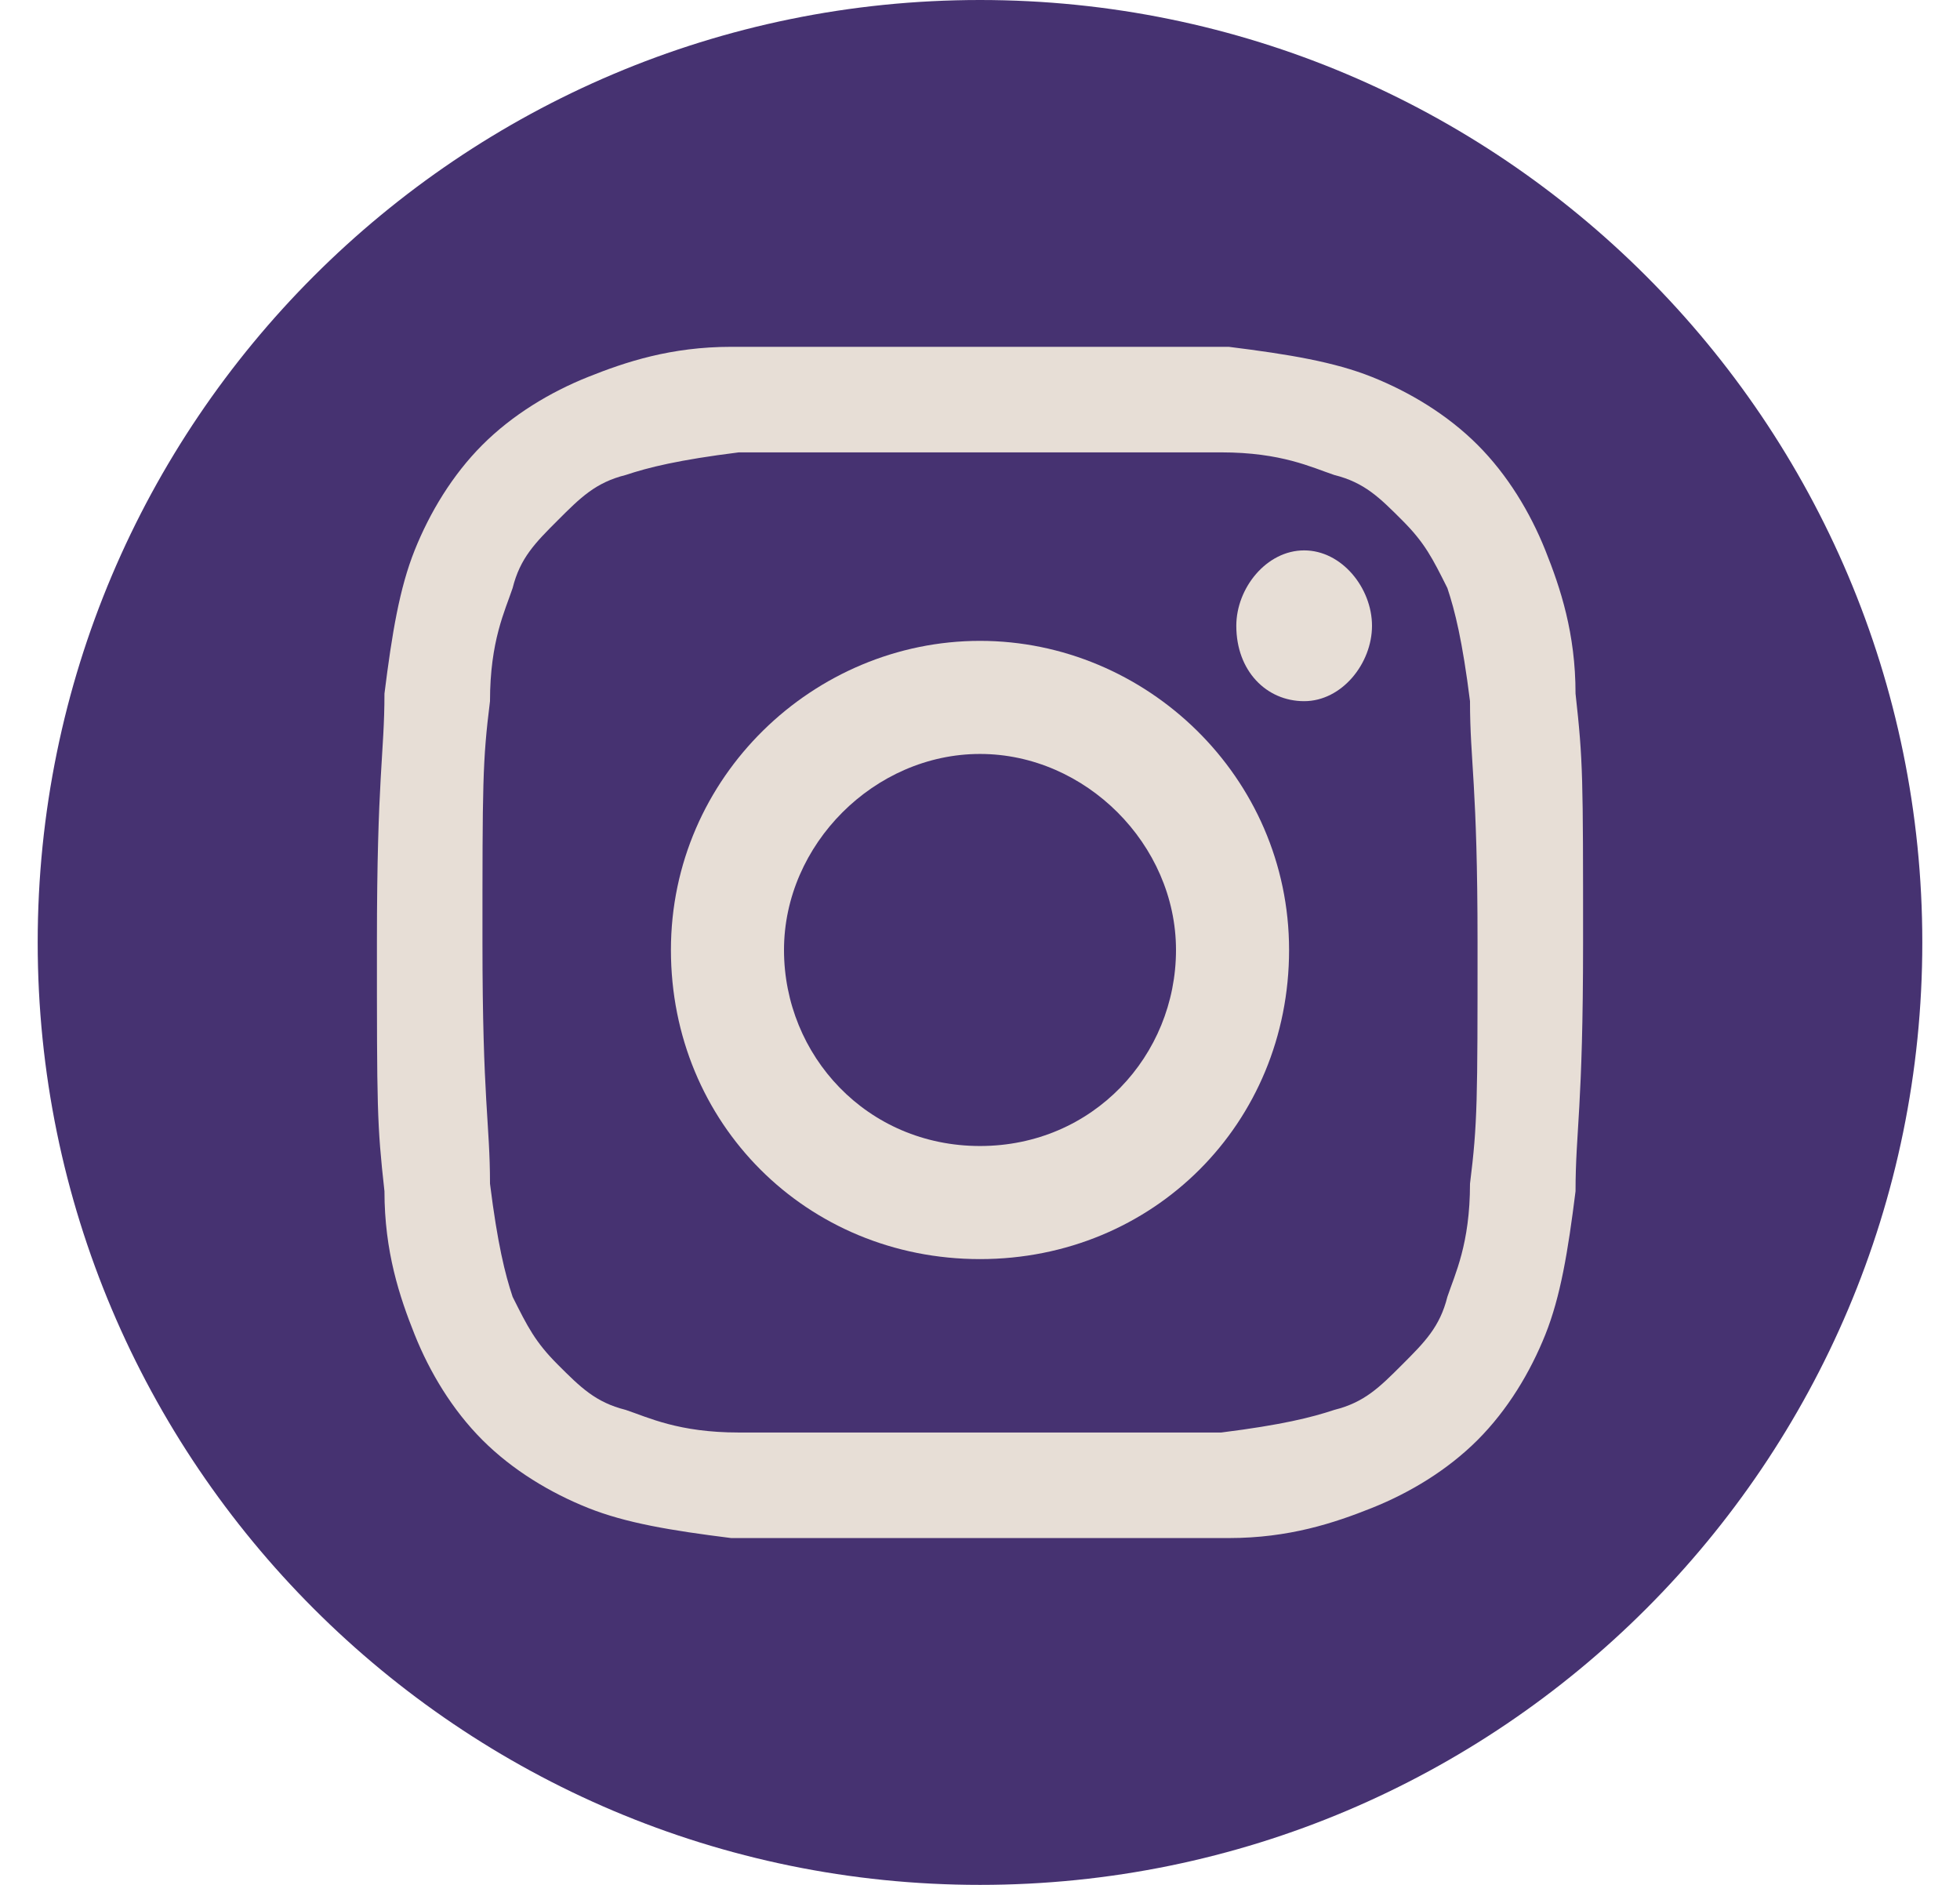 <?xml version="1.0" encoding="UTF-8"?>
<svg width="26px" height="25px" viewBox="0 0 26 25" version="1.1" xmlns="http://www.w3.org/2000/svg" xmlns:xlink="http://www.w3.org/1999/xlink">
  <title>Group</title>
  <g id="Page-1" stroke="none" stroke-width="1" fill="none" fill-rule="evenodd">
    <g id="NIWRC_Icons" transform="translate(-74, 0)" fill-rule="nonzero">
      <g id="Group" transform="translate(74, 0)">
        <path d="M25.5,12.5 C25.5,19.4 19.9,25 13,25 C6.1,25 0.5,19.4 0.5,12.5 C0.5,5.6 6.1,0 13,0 C19.9,0 25.5,5.6 25.5,12.5 Z" id="Path" fill="#463271"></path>
        <g transform="translate(5, 4)" fill="#E7DED6">
          <path d="M8,2 C10.1,2 10.4,2 11.2,2 C12,2 12.4,2.2 12.7,2.3 C13.1,2.4 13.3,2.6 13.6,2.9 C13.9,3.2 14,3.4 14.2,3.8 C14.3,4.1 14.4,4.5 14.5,5.3 C14.5,6.1 14.6,6.4 14.6,8.5 C14.6,10.6 14.6,10.9 14.5,11.7 C14.5,12.5 14.3,12.9 14.2,13.2 C14.1,13.6 13.9,13.8 13.6,14.1 C13.3,14.4 13.1,14.6 12.7,14.7 C12.4,14.8 12,14.9 11.2,15 C10.4,15 10.1,15 8,15 C5.9,15 5.6,15 4.8,15 C4,15 3.6,14.8 3.3,14.7 C2.9,14.6 2.7,14.4 2.4,14.1 C2.1,13.8 2,13.6 1.8,13.2 C1.7,12.9 1.6,12.5 1.5,11.7 C1.5,10.9 1.4,10.6 1.4,8.5 C1.4,6.4 1.4,6.1 1.5,5.3 C1.5,4.5 1.7,4.1 1.8,3.8 C1.9,3.4 2.1,3.2 2.4,2.9 C2.7,2.6 2.9,2.4 3.3,2.3 C3.6,2.2 4,2.1 4.8,2 C5.6,2 5.9,2 8,2 M8,0.6 C5.8,0.6 5.6,0.6 4.7,0.6 C3.9,0.6 3.3,0.8 2.8,1 C2.3,1.2 1.8,1.5 1.4,1.9 C1,2.3 0.7,2.8 0.5,3.3 C0.3,3.8 0.2,4.4 0.1,5.2 C0.1,6 -1.42108547e-14,6.3 -1.42108547e-14,8.5 C-1.42108547e-14,10.7 -1.42108547e-14,10.9 0.1,11.8 C0.1,12.6 0.3,13.2 0.5,13.7 C0.7,14.2 1,14.7 1.4,15.1 C1.8,15.5 2.3,15.8 2.8,16 C3.3,16.2 3.9,16.3 4.7,16.4 C5.5,16.4 5.8,16.4 8,16.4 C10.2,16.4 10.4,16.4 11.3,16.4 C12.1,16.4 12.7,16.2 13.2,16 C13.7,15.8 14.2,15.5 14.6,15.1 C15,14.7 15.3,14.2 15.5,13.7 C15.7,13.2 15.8,12.6 15.9,11.8 C15.9,11 16,10.7 16,8.5 C16,6.3 16,6.1 15.9,5.2 C15.9,4.4 15.7,3.8 15.5,3.3 C15.3,2.8 15,2.3 14.6,1.9 C14.2,1.5 13.7,1.2 13.2,1 C12.7,0.8 12.1,0.7 11.3,0.6 C10.4,0.6 10.2,0.6 8,0.6 L8,0.6 Z" id="Shape"></path>
          <path d="M8,4.5 C5.8,4.5 3.9,6.3 3.9,8.6 C3.9,10.9 5.7,12.7 8,12.7 C10.3,12.7 12.1,10.9 12.1,8.6 C12.1,6.3 10.2,4.5 8,4.5 Z M8,11.2 C6.5,11.2 5.4,10 5.4,8.6 C5.4,7.2 6.6,6 8,6 C9.4,6 10.6,7.2 10.6,8.6 C10.6,10 9.5,11.2 8,11.2 Z" id="Shape"></path>
          <path d="M13.2,4.3 C13.2,4.8 12.8,5.3 12.3,5.3 C11.8,5.3 11.4,4.9 11.4,4.3 C11.4,3.8 11.8,3.3 12.3,3.3 C12.8,3.3 13.2,3.8 13.2,4.3 Z" id="Path"></path>
        </g>
      </g>
    </g>
  </g>
</svg>
